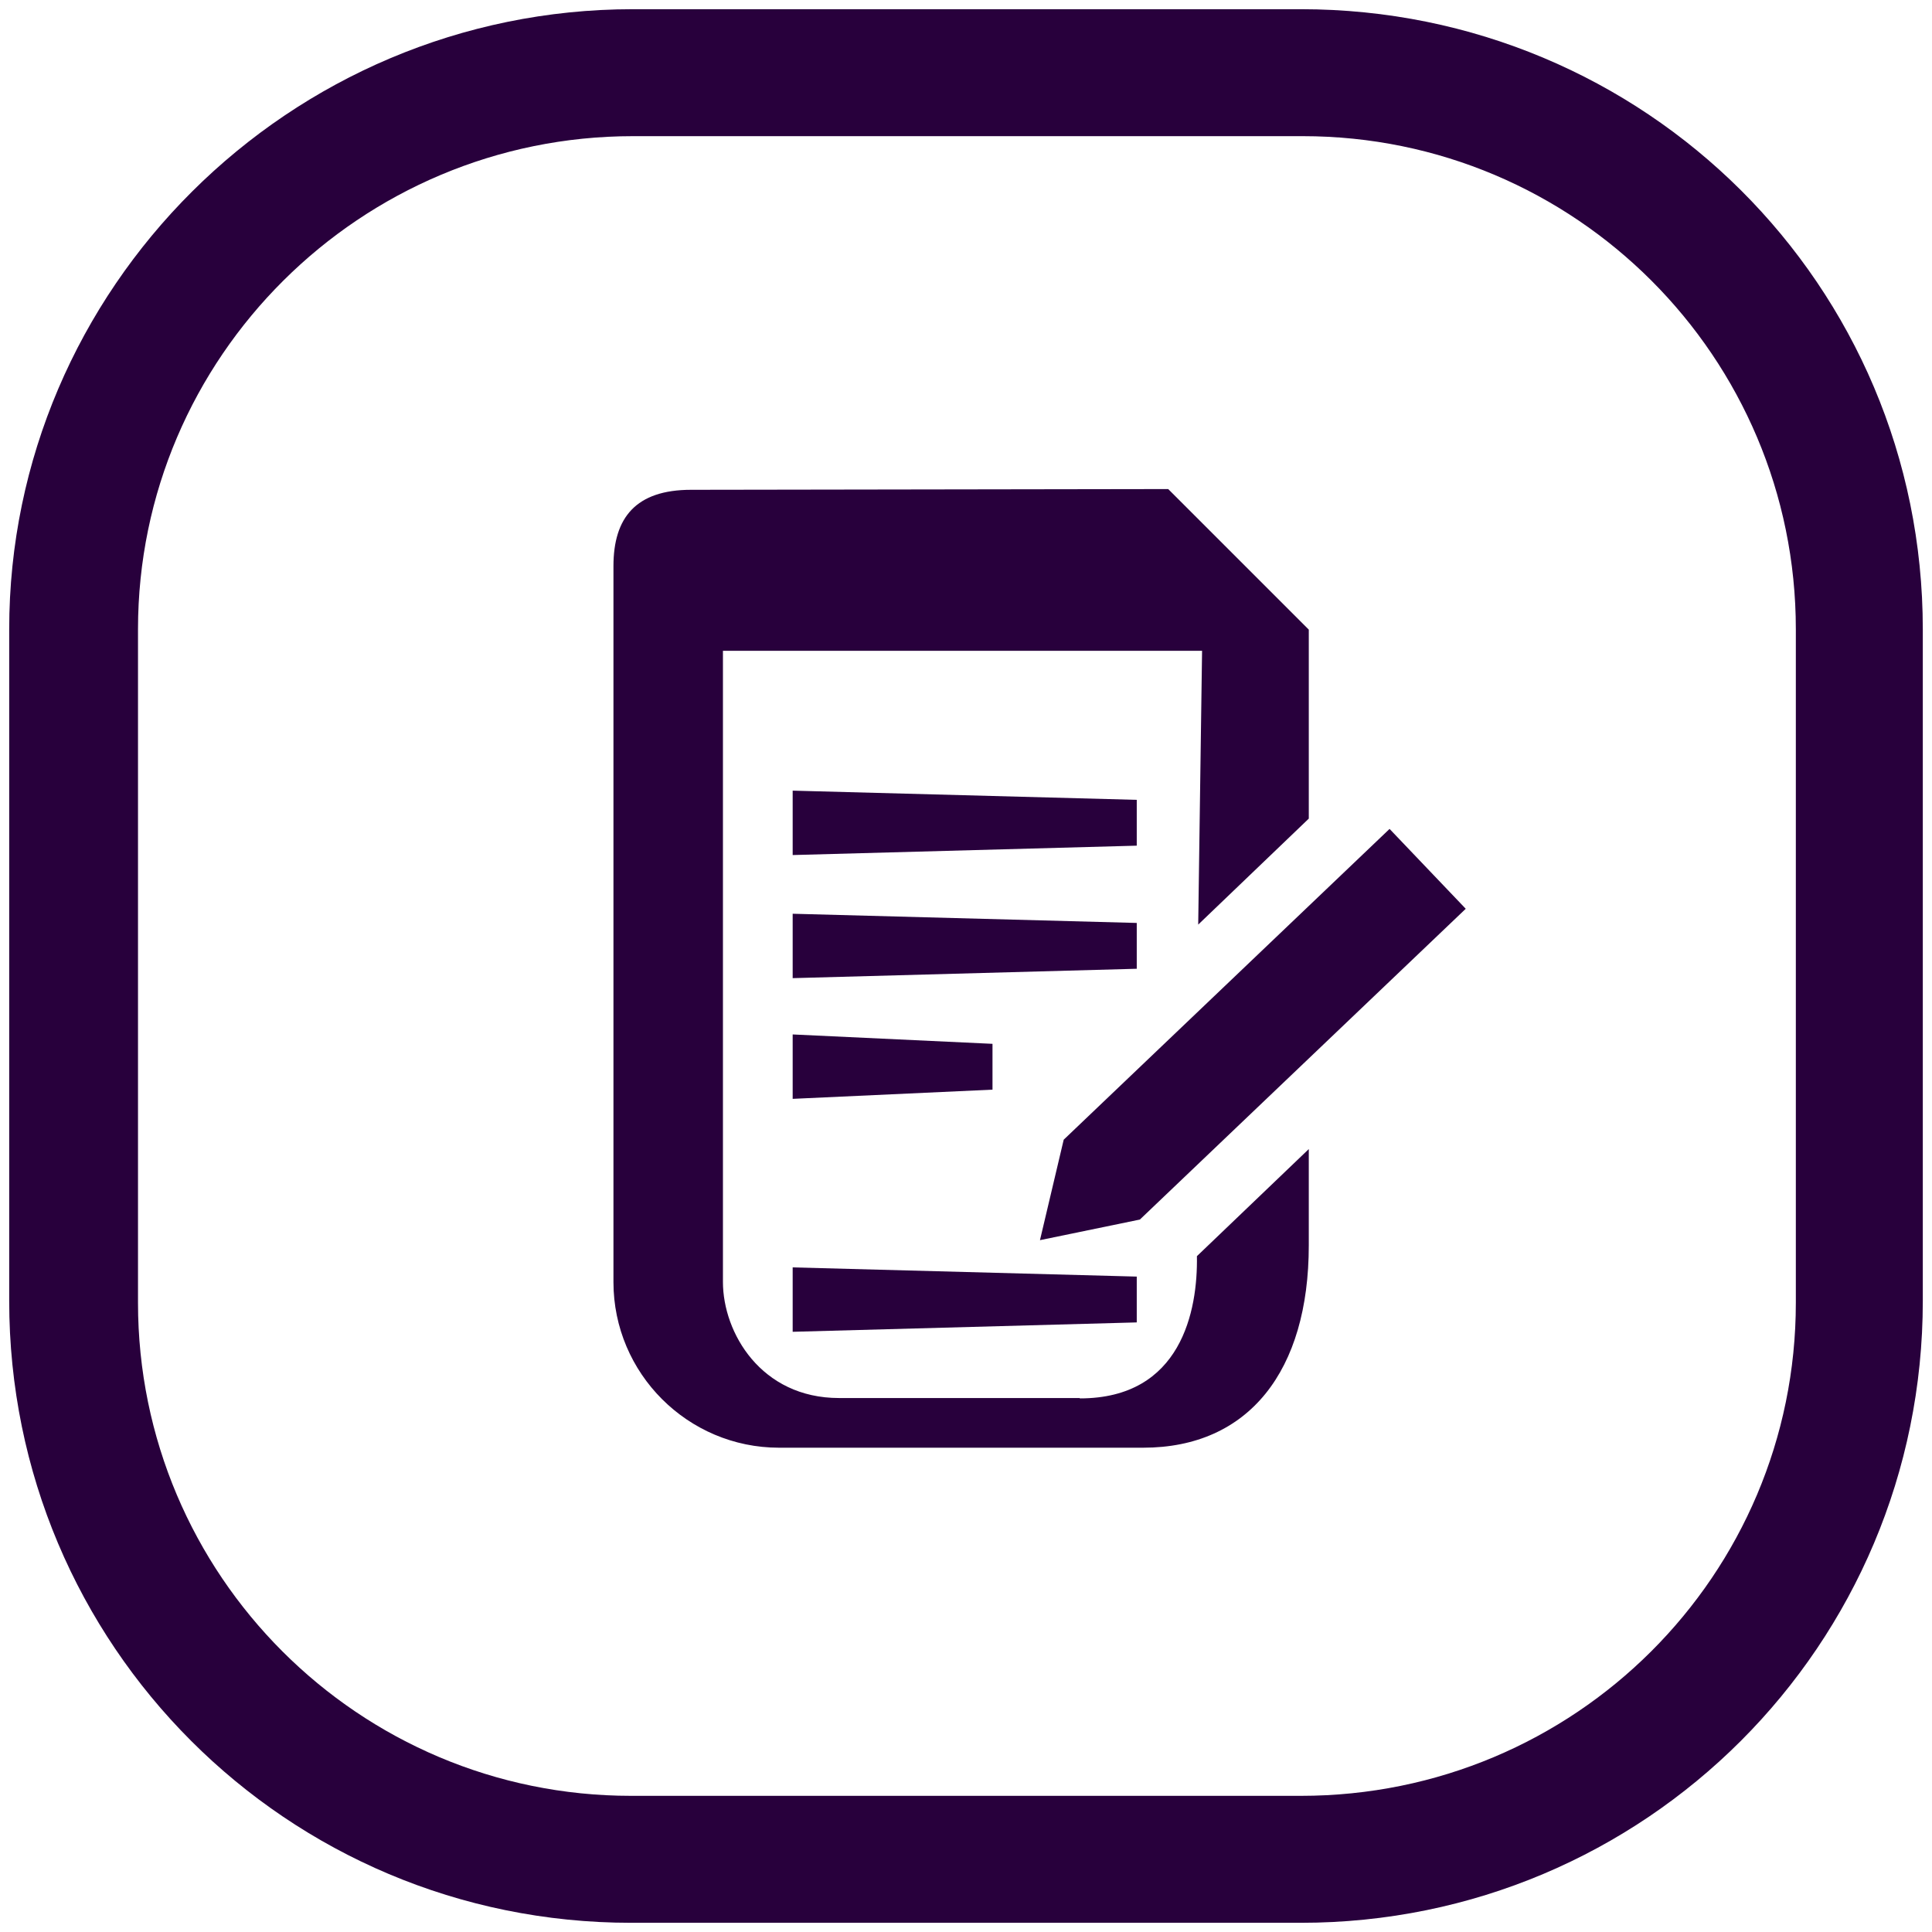 <?xml version="1.0" encoding="UTF-8"?><svg xmlns="http://www.w3.org/2000/svg" viewBox="0 0 105 105"><defs><style>.cls-1{fill:#28003c;}</style></defs><g id="Design"><g><polygon class="cls-1" points="43.08 59.72 53.94 59.22 53.94 56.73 43.08 56.22 43.08 59.72"/><polygon class="cls-1" points="43.08 53.16 61.78 52.65 61.78 50.16 43.08 49.66 43.08 53.16"/><polygon class="cls-1" points="61.78 43.47 43.08 42.97 43.08 46.47 61.78 45.96 61.78 43.47"/><polygon class="cls-1" points="43.08 72.38 61.78 71.87 61.78 69.38 43.08 68.88 43.08 72.38"/><polygon class="cls-1" points="56.52 67.4 61.95 66.28 79.66 49.39 75.52 45.05 57.81 61.94 56.52 67.4"/><path class="cls-1" d="m58.68,75.98h-13.08c-4.24,0-6.31-3.55-6.31-6.31v-34.3h26.04l-.21,14.88,6.01-5.76v-10.27l-7.64-7.64c-3.88,0-21.92.04-25.93.04-3,0-4.22,1.51-4.22,4.15v38.91c0,4.96,4.04,9,9,9h19.79c5.74,0,9-4.18,9-11v-5.23l-6.08,5.82c.05,2.95-.84,7.73-6.36,7.73Z"/></g></g><g id="Frame"><path id="Frame-2" class="cls-1" d="m70.7.5h-36.3C15.7.5.5,15.7.5,34.2v36.5c0,18.7,15.1,33.8,33.8,33.8h36.4c18.7,0,33.8-15.1,33.8-33.8v-36.5C104.5,15.5,89.4.5,70.7.5Zm26.9,70.3c0,14.8-12,26.8-26.9,26.8h-36.4c-14.8,0-26.8-12-26.8-26.8v-36.6c0-14.8,12.1-26.8,26.9-26.8h36.4c14.8,0,26.8,12,26.8,26.8v36.6Z"/></g></svg>
